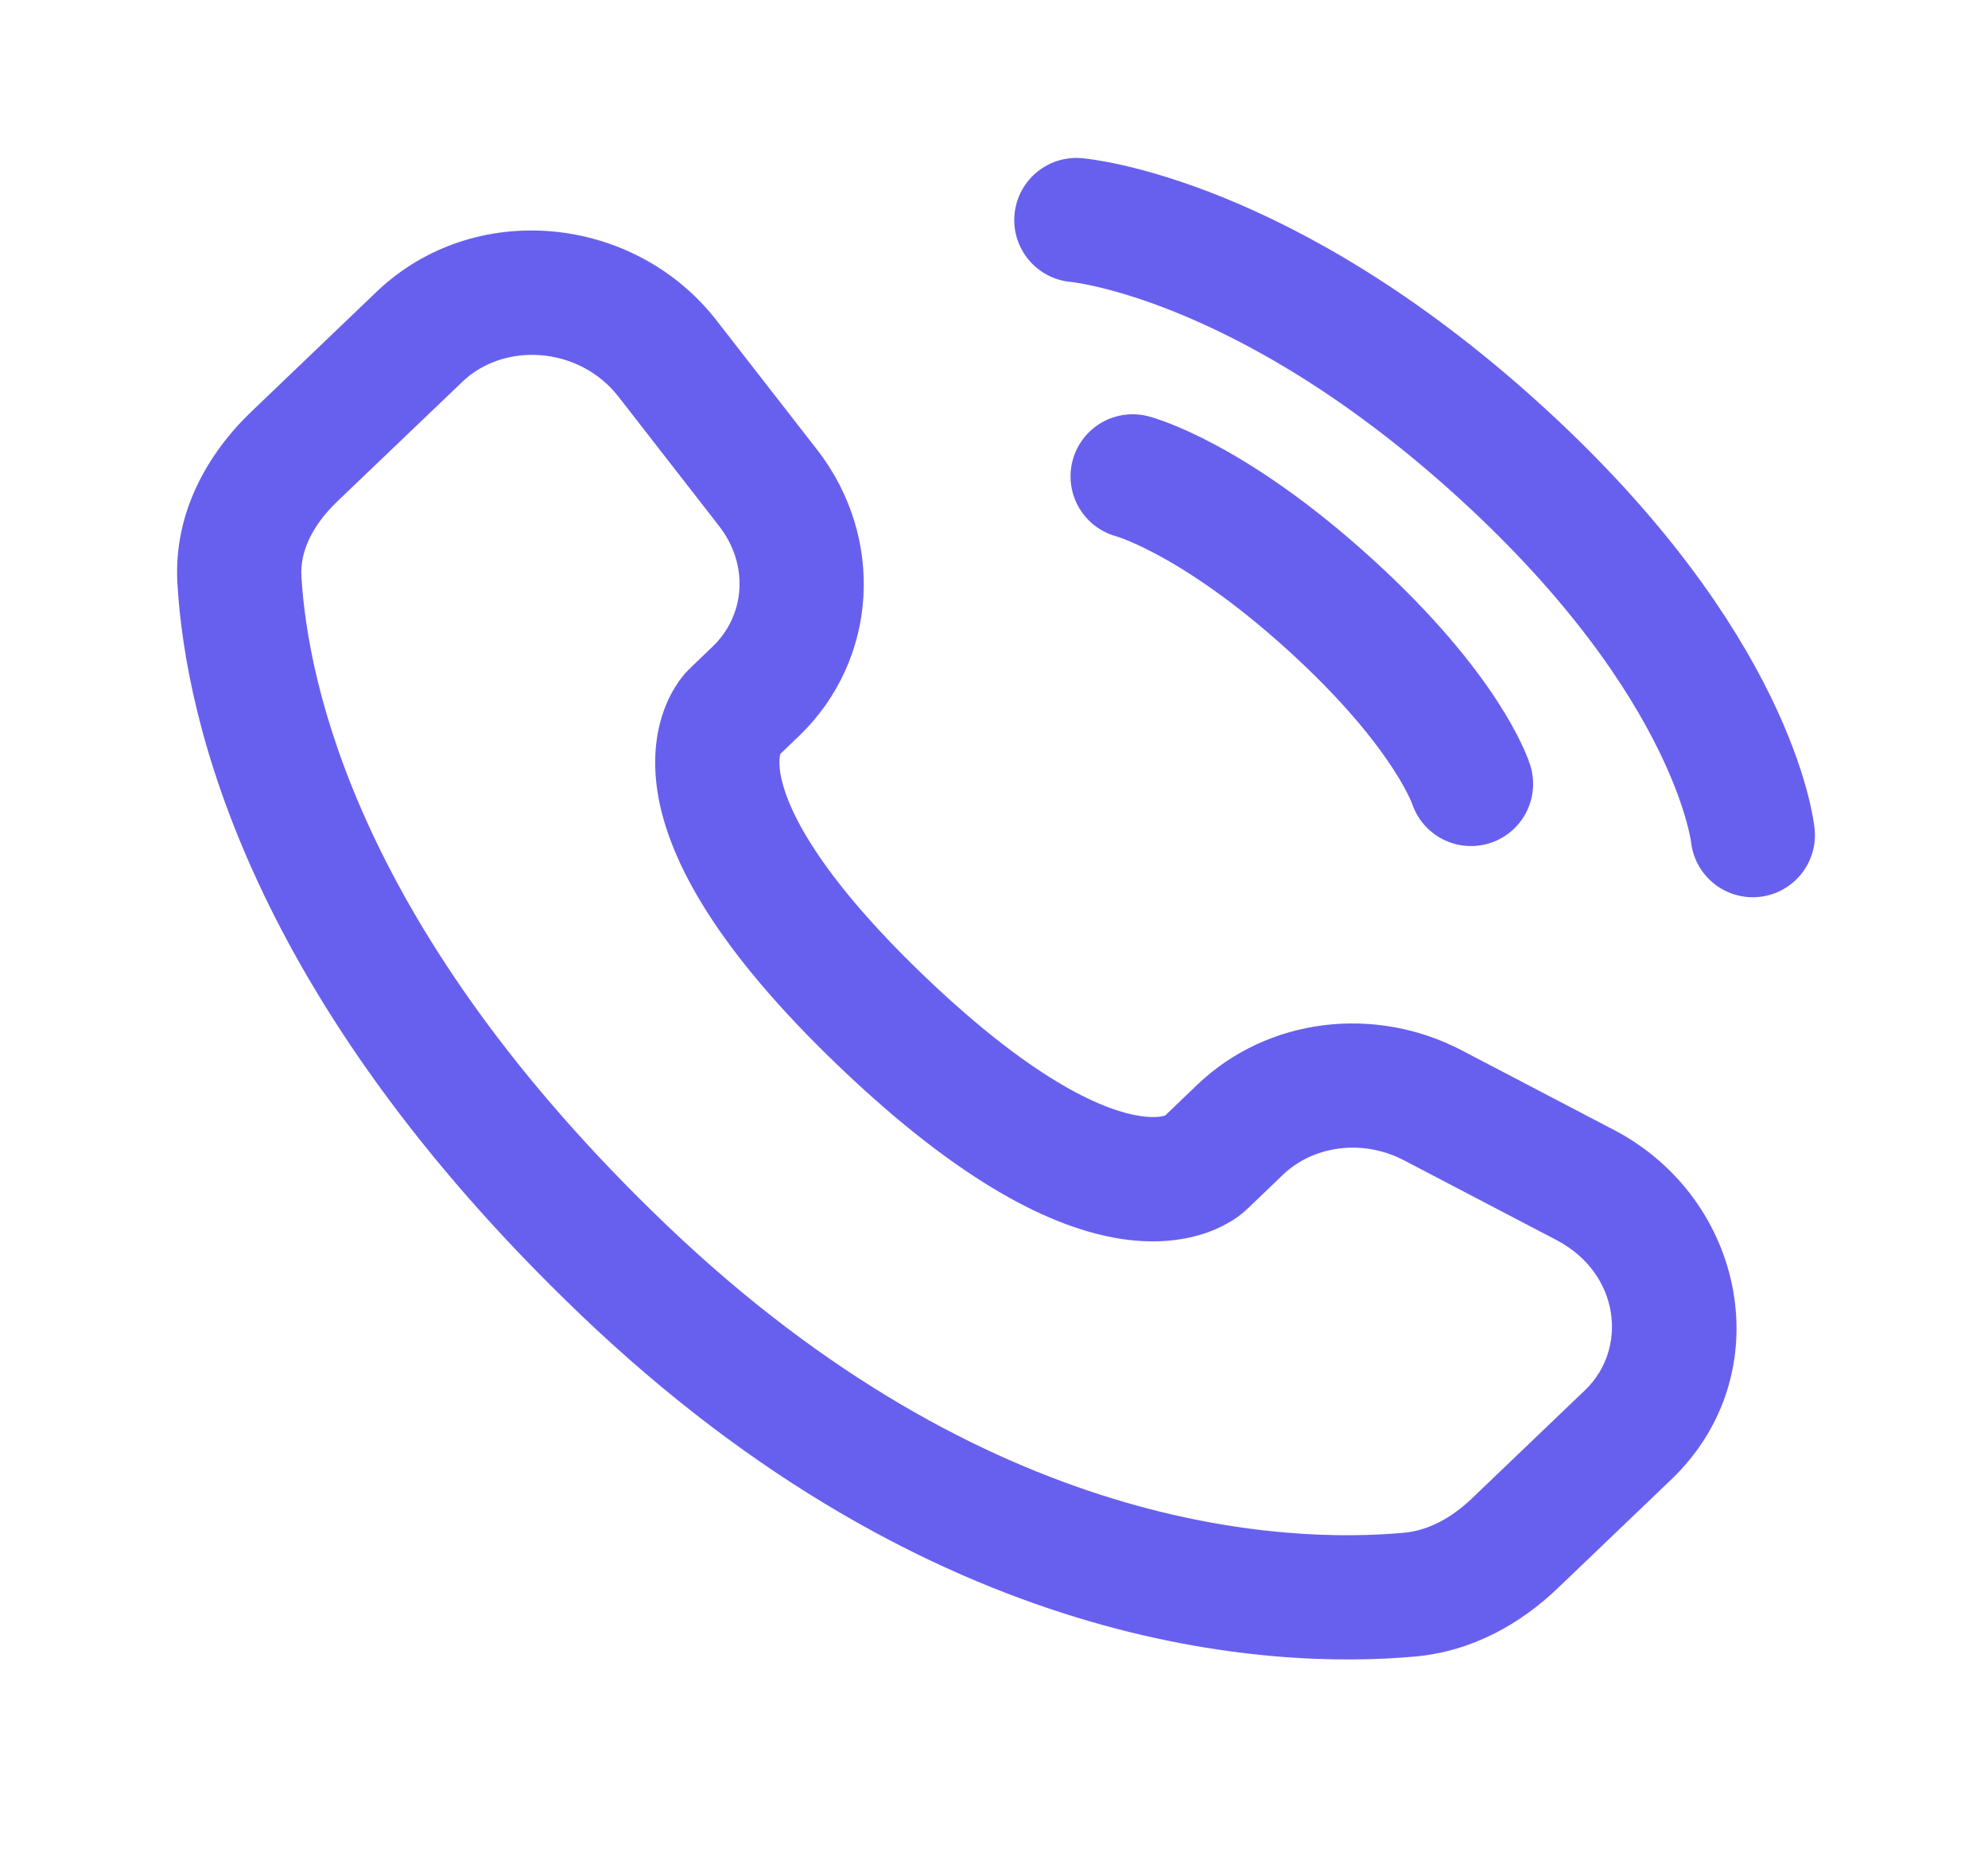 <svg width="16" height="15" viewBox="0 0 16 15" fill="none" xmlns="http://www.w3.org/2000/svg">
    <path d="M8.663 1.771C8.663 1.771 10.16 1.895 12.066 3.628C13.971 5.36 14.107 6.721 14.107 6.721" stroke="#6760EE" stroke-linecap="round"/>
    <path d="M9.116 3.834C9.116 3.834 9.751 3.999 10.704 4.865C11.657 5.731 11.839 6.309 11.839 6.309" stroke="#6760EE" stroke-linecap="round"/>
    <path d="M9.689 9.371L9.344 9.01L9.689 9.371ZM9.982 9.092L10.327 9.453L9.982 9.092ZM11.532 8.896L11.301 9.339V9.339L11.532 8.896ZM12.758 9.537L12.527 9.98L12.758 9.537ZM13.104 11.548L13.449 11.909L13.104 11.548ZM12.192 12.42L11.847 12.059L12.192 12.42ZM11.342 12.834L11.387 13.332H11.387L11.342 12.834ZM5.015 10.216L5.36 9.855L5.015 10.216ZM1.927 4.669L1.428 4.698L1.428 4.698L1.927 4.669ZM6.081 5.566L6.427 5.927L6.081 5.566ZM6.182 3.926L6.576 3.619L6.182 3.926ZM5.373 2.886L4.978 3.193L4.978 3.193L5.373 2.886ZM3.376 2.711L3.722 3.072V3.072L3.376 2.711ZM2.369 3.674L2.023 3.313L2.023 3.313L2.369 3.674ZM7.099 8.221L7.444 7.86L7.099 8.221ZM10.035 9.733L10.327 9.453L9.636 8.73L9.344 9.01L10.035 9.733ZM11.301 9.339L12.527 9.98L12.99 9.094L11.764 8.453L11.301 9.339ZM12.758 11.187L11.847 12.059L12.538 12.781L13.449 11.909L12.758 11.187ZM11.297 12.336C10.365 12.42 7.961 12.344 5.36 9.855L4.669 10.577C7.518 13.304 10.228 13.436 11.387 13.332L11.297 12.336ZM5.36 9.855C2.881 7.482 2.476 5.493 2.426 4.639L1.428 4.698C1.493 5.805 2.009 8.031 4.669 10.577L5.36 9.855ZM6.243 6.103L6.427 5.927L5.735 5.204L5.551 5.381L6.243 6.103ZM6.576 3.619L5.767 2.579L4.978 3.193L5.787 4.233L6.576 3.619ZM3.03 2.349L2.023 3.313L2.714 4.036L3.722 3.072L3.03 2.349ZM5.897 5.742C5.551 5.381 5.551 5.381 5.55 5.381C5.55 5.382 5.55 5.382 5.549 5.382C5.549 5.383 5.548 5.384 5.547 5.384C5.546 5.386 5.545 5.387 5.543 5.389C5.54 5.392 5.537 5.395 5.534 5.398C5.527 5.405 5.52 5.413 5.513 5.421C5.497 5.439 5.48 5.46 5.462 5.486C5.426 5.538 5.386 5.606 5.353 5.692C5.284 5.868 5.248 6.098 5.293 6.381C5.382 6.931 5.773 7.645 6.753 8.583L7.444 7.86C6.528 6.983 6.318 6.457 6.28 6.221C6.263 6.111 6.282 6.062 6.284 6.056C6.286 6.051 6.286 6.054 6.28 6.062C6.277 6.066 6.273 6.071 6.267 6.078C6.264 6.081 6.261 6.085 6.257 6.089C6.255 6.091 6.252 6.094 6.25 6.096C6.249 6.097 6.248 6.098 6.247 6.099C6.246 6.1 6.245 6.101 6.245 6.101C6.244 6.101 6.244 6.102 6.244 6.102C6.243 6.103 6.243 6.103 5.897 5.742ZM6.753 8.583C7.736 9.523 8.475 9.889 9.032 9.972C9.316 10.014 9.545 9.98 9.72 9.918C9.806 9.887 9.874 9.85 9.927 9.817C9.953 9.8 9.975 9.784 9.993 9.769C10.002 9.762 10.01 9.755 10.017 9.749C10.02 9.746 10.024 9.743 10.027 9.74C10.028 9.739 10.03 9.738 10.031 9.736C10.032 9.736 10.033 9.735 10.033 9.734C10.034 9.734 10.034 9.734 10.034 9.733C10.035 9.733 10.035 9.733 9.689 9.371C9.344 9.01 9.344 9.01 9.345 9.009C9.345 9.009 9.345 9.009 9.346 9.008C9.346 9.008 9.347 9.007 9.347 9.007C9.349 9.005 9.35 9.004 9.351 9.003C9.353 9.001 9.356 8.999 9.358 8.997C9.362 8.993 9.366 8.99 9.369 8.987C9.376 8.982 9.382 8.978 9.385 8.976C9.392 8.972 9.391 8.973 9.383 8.976C9.368 8.982 9.305 9.001 9.178 8.982C8.914 8.943 8.358 8.734 7.444 7.86L6.753 8.583ZM5.767 2.579C5.105 1.727 3.816 1.597 3.03 2.349L3.722 3.072C4.058 2.75 4.661 2.786 4.978 3.193L5.767 2.579ZM2.426 4.639C2.414 4.447 2.506 4.236 2.714 4.036L2.023 3.313C1.675 3.646 1.394 4.125 1.428 4.698L2.426 4.639ZM11.847 12.059C11.674 12.224 11.487 12.319 11.297 12.336L11.387 13.332C11.858 13.29 12.247 13.06 12.538 12.781L11.847 12.059ZM6.427 5.927C7.073 5.308 7.123 4.322 6.576 3.619L5.787 4.233C6.032 4.548 5.996 4.955 5.735 5.204L6.427 5.927ZM12.527 9.98C13.041 10.25 13.102 10.857 12.758 11.187L13.449 11.909C14.336 11.061 14.05 9.649 12.99 9.094L12.527 9.98ZM10.327 9.453C10.568 9.223 10.963 9.162 11.301 9.339L11.764 8.453C11.068 8.089 10.204 8.187 9.636 8.73L10.327 9.453Z" fill="#6760EE"/>
</svg>
